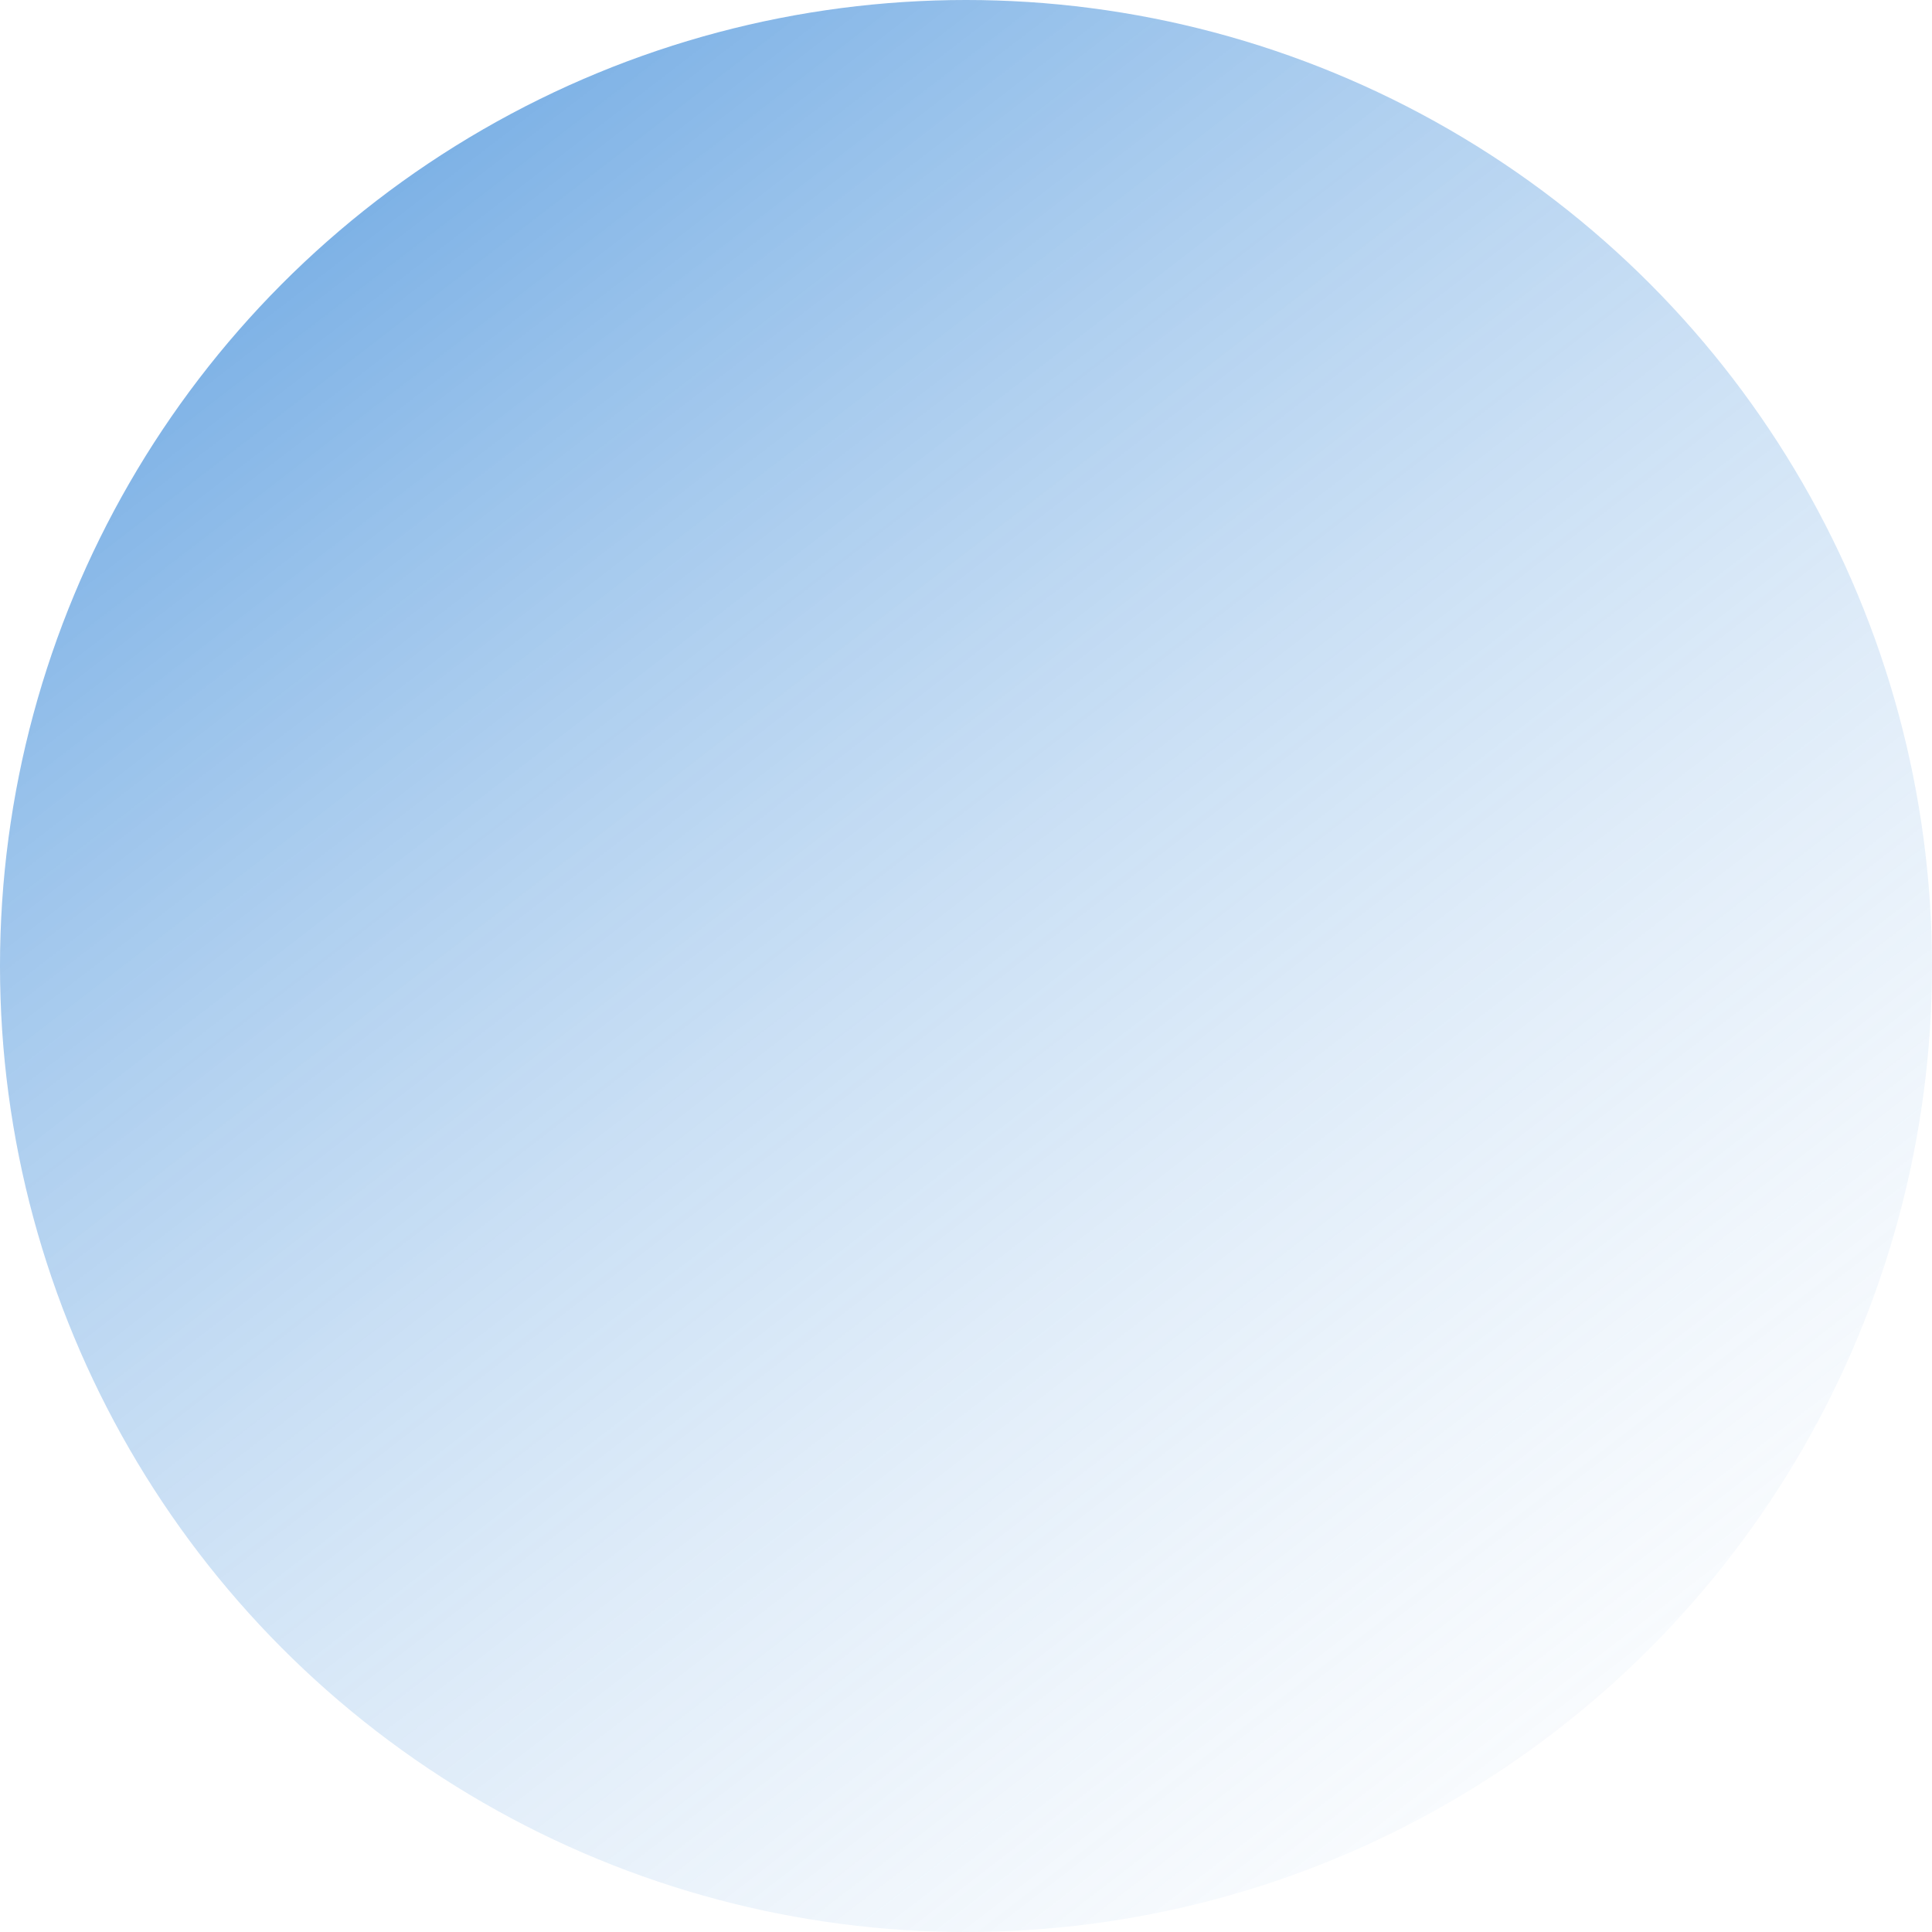 <?xml version="1.0" encoding="UTF-8"?> <svg xmlns="http://www.w3.org/2000/svg" xmlns:xlink="http://www.w3.org/1999/xlink" version="1.1" x="0px" y="0px" width="578px" height="578px" viewBox="0 0 578 578" style="overflow:visible;enable-background:new 0 0 578 578;" xml:space="preserve"> <style type="text/css"> .st0{fill:url(#SVGID_1_);} .st1{fill:url(#SVGID_2_);} </style> <defs> </defs> <linearGradient id="SVGID_1_" gradientUnits="userSpaceOnUse" x1="-146.816" y1="745.933" x2="328.683" y2="128.433" gradientTransform="matrix(1 0 0 -1 244 785.833)"> <stop offset="0" style="stop-color:#1976D2;stop-opacity:0.6"></stop> <stop offset="1" style="stop-color:#FFFFFF;stop-opacity:0"></stop> </linearGradient> <circle class="st0" cx="289" cy="289" r="289"></circle> </svg> 